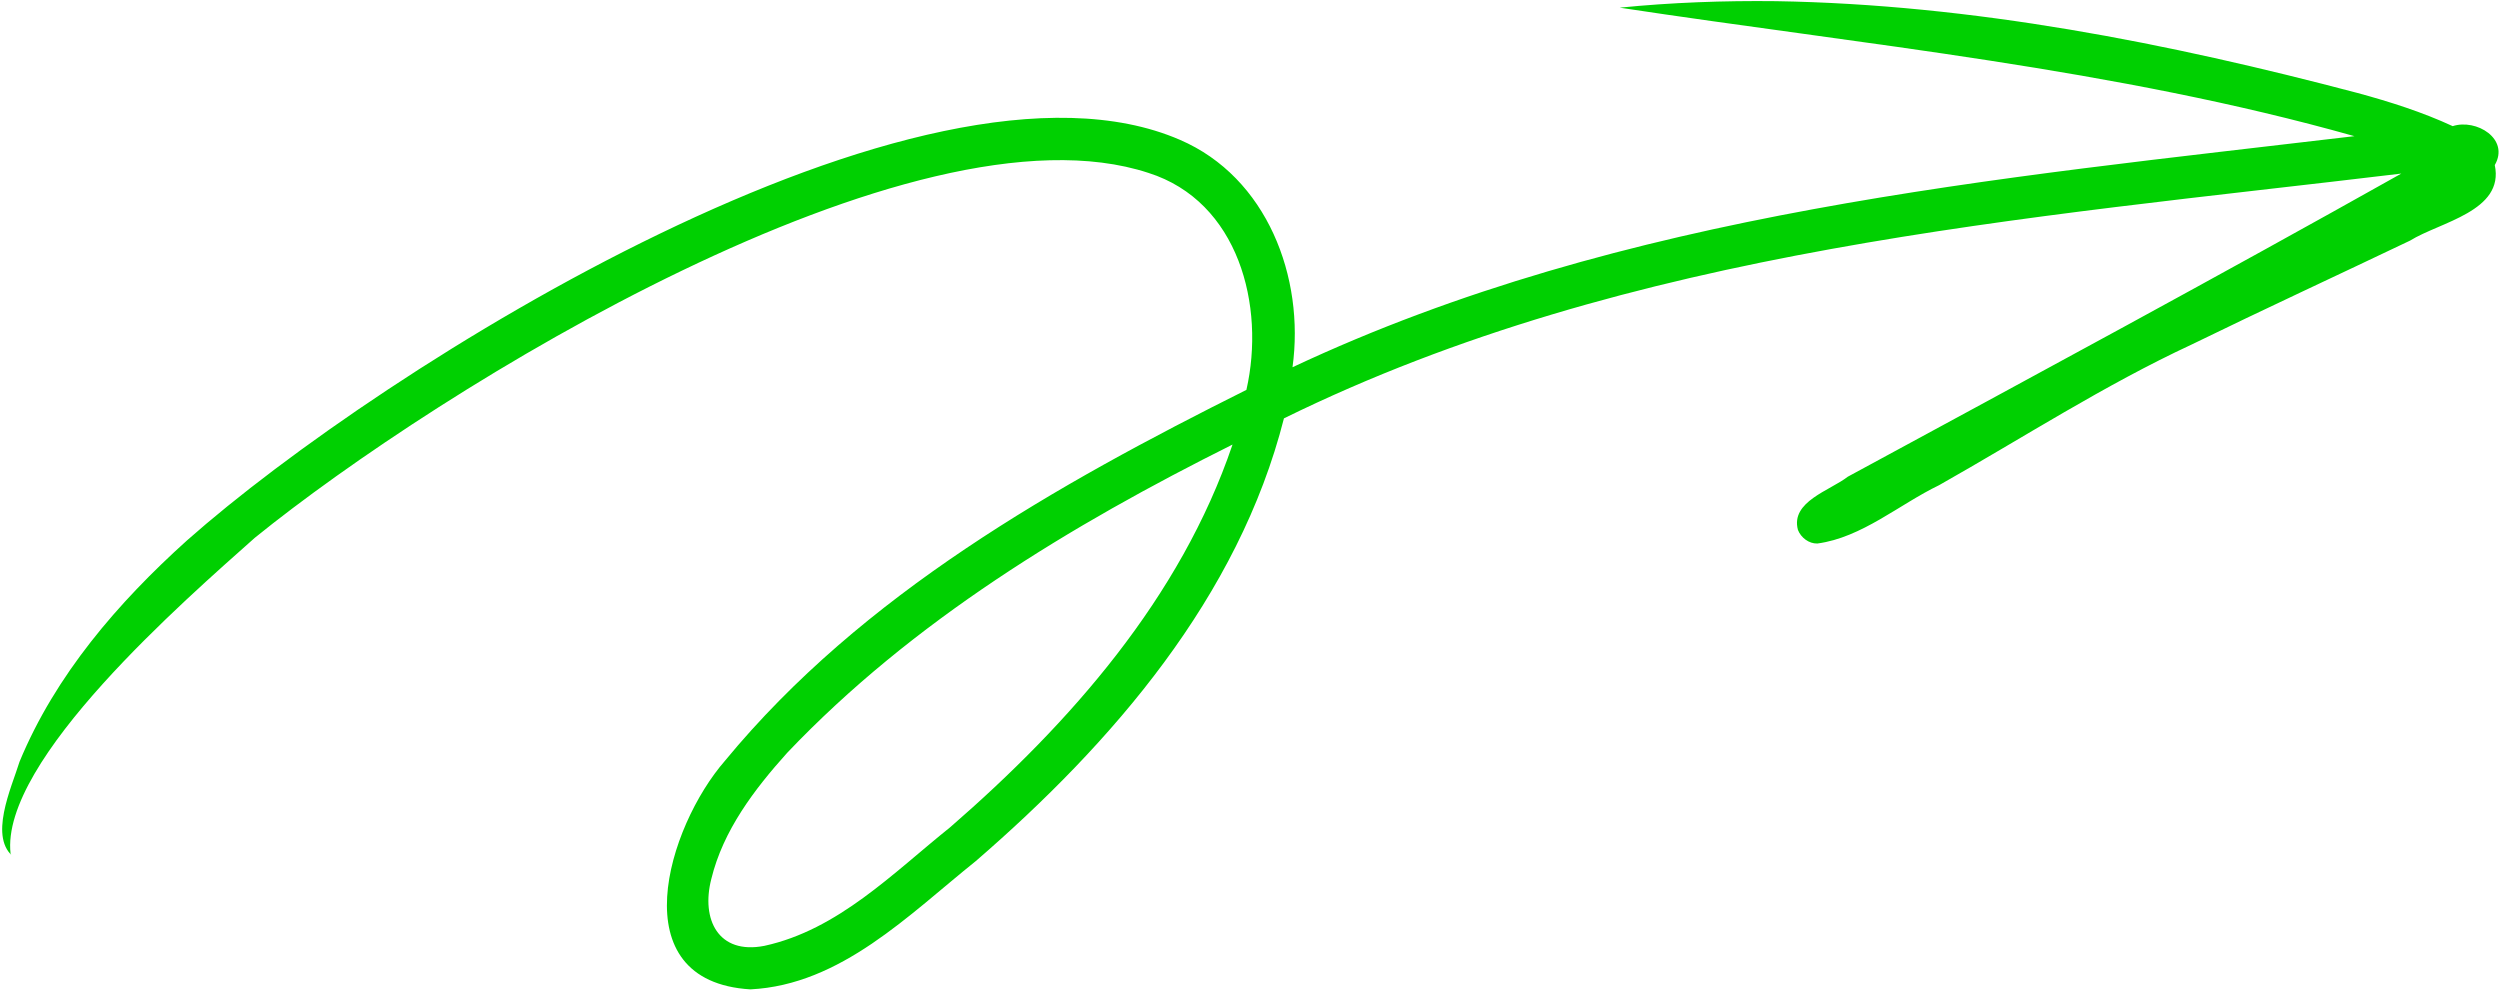 <?xml version="1.0" encoding="UTF-8"?>
<svg xmlns="http://www.w3.org/2000/svg" width="955" height="378" viewBox="0 0 955 378" fill="none">
  <path d="M286.639 377.937C236.761 374.929 254.974 315.795 276.975 290.572C329.426 226.972 403.354 185.313 476.127 148.935C483.437 116.813 473.139 76.968 438.707 66.05C348.799 36.49 167.547 148.539 97.332 205.443C71.06 228.839 -0.101 290.553 4.047 326.177C4.439 326.818 5.129 327.318 5.679 327.721C-4.753 320.364 4.45 300.781 7.466 290.973C21.141 257.925 45.064 230.176 71.42 206.453C145.768 140.613 352.376 10.804 450.721 53.408C484.001 67.721 498.477 105.965 493.74 140.285C620.636 80.662 761.935 68.348 899.383 52.014C807.771 26.168 712.577 17.16 618.715 2.926C638.452 0.945 658.517 0.223 678.408 0.449C753.571 1.689 828.125 16.391 900.61 35.528C912.995 38.899 925.269 42.786 936.928 48.186C945.932 45.257 958.786 53.033 953.005 63.06C956.751 80.695 932.044 84.816 920.658 91.907C892.889 105.17 864.947 118.07 837.276 131.58C803.825 147.125 772.818 167.217 740.737 185.339C725.48 192.701 711.247 205.338 694.245 207.623C691.018 207.728 687.939 205.364 686.811 202.422C683.903 191.612 699.059 187.398 705.841 182.112C776.514 143.808 847.213 105.677 917.304 66.305C772.724 83.686 623.136 94.628 490.467 159.814C473.144 228.042 424.967 283.765 372.789 328.902C347.272 349.345 321.179 376.244 286.639 377.937ZM292.013 361.309C320.173 355.169 341.163 333.466 362.934 316.038C408.903 276.147 451.015 228.293 470.824 169.822C408.949 200.721 348.588 237.233 300.728 287.548C288.165 301.511 276.22 317.236 271.716 335.782C267.754 351.19 274.358 364.775 292.013 361.309Z" fill="#00D001"></path>
</svg>
